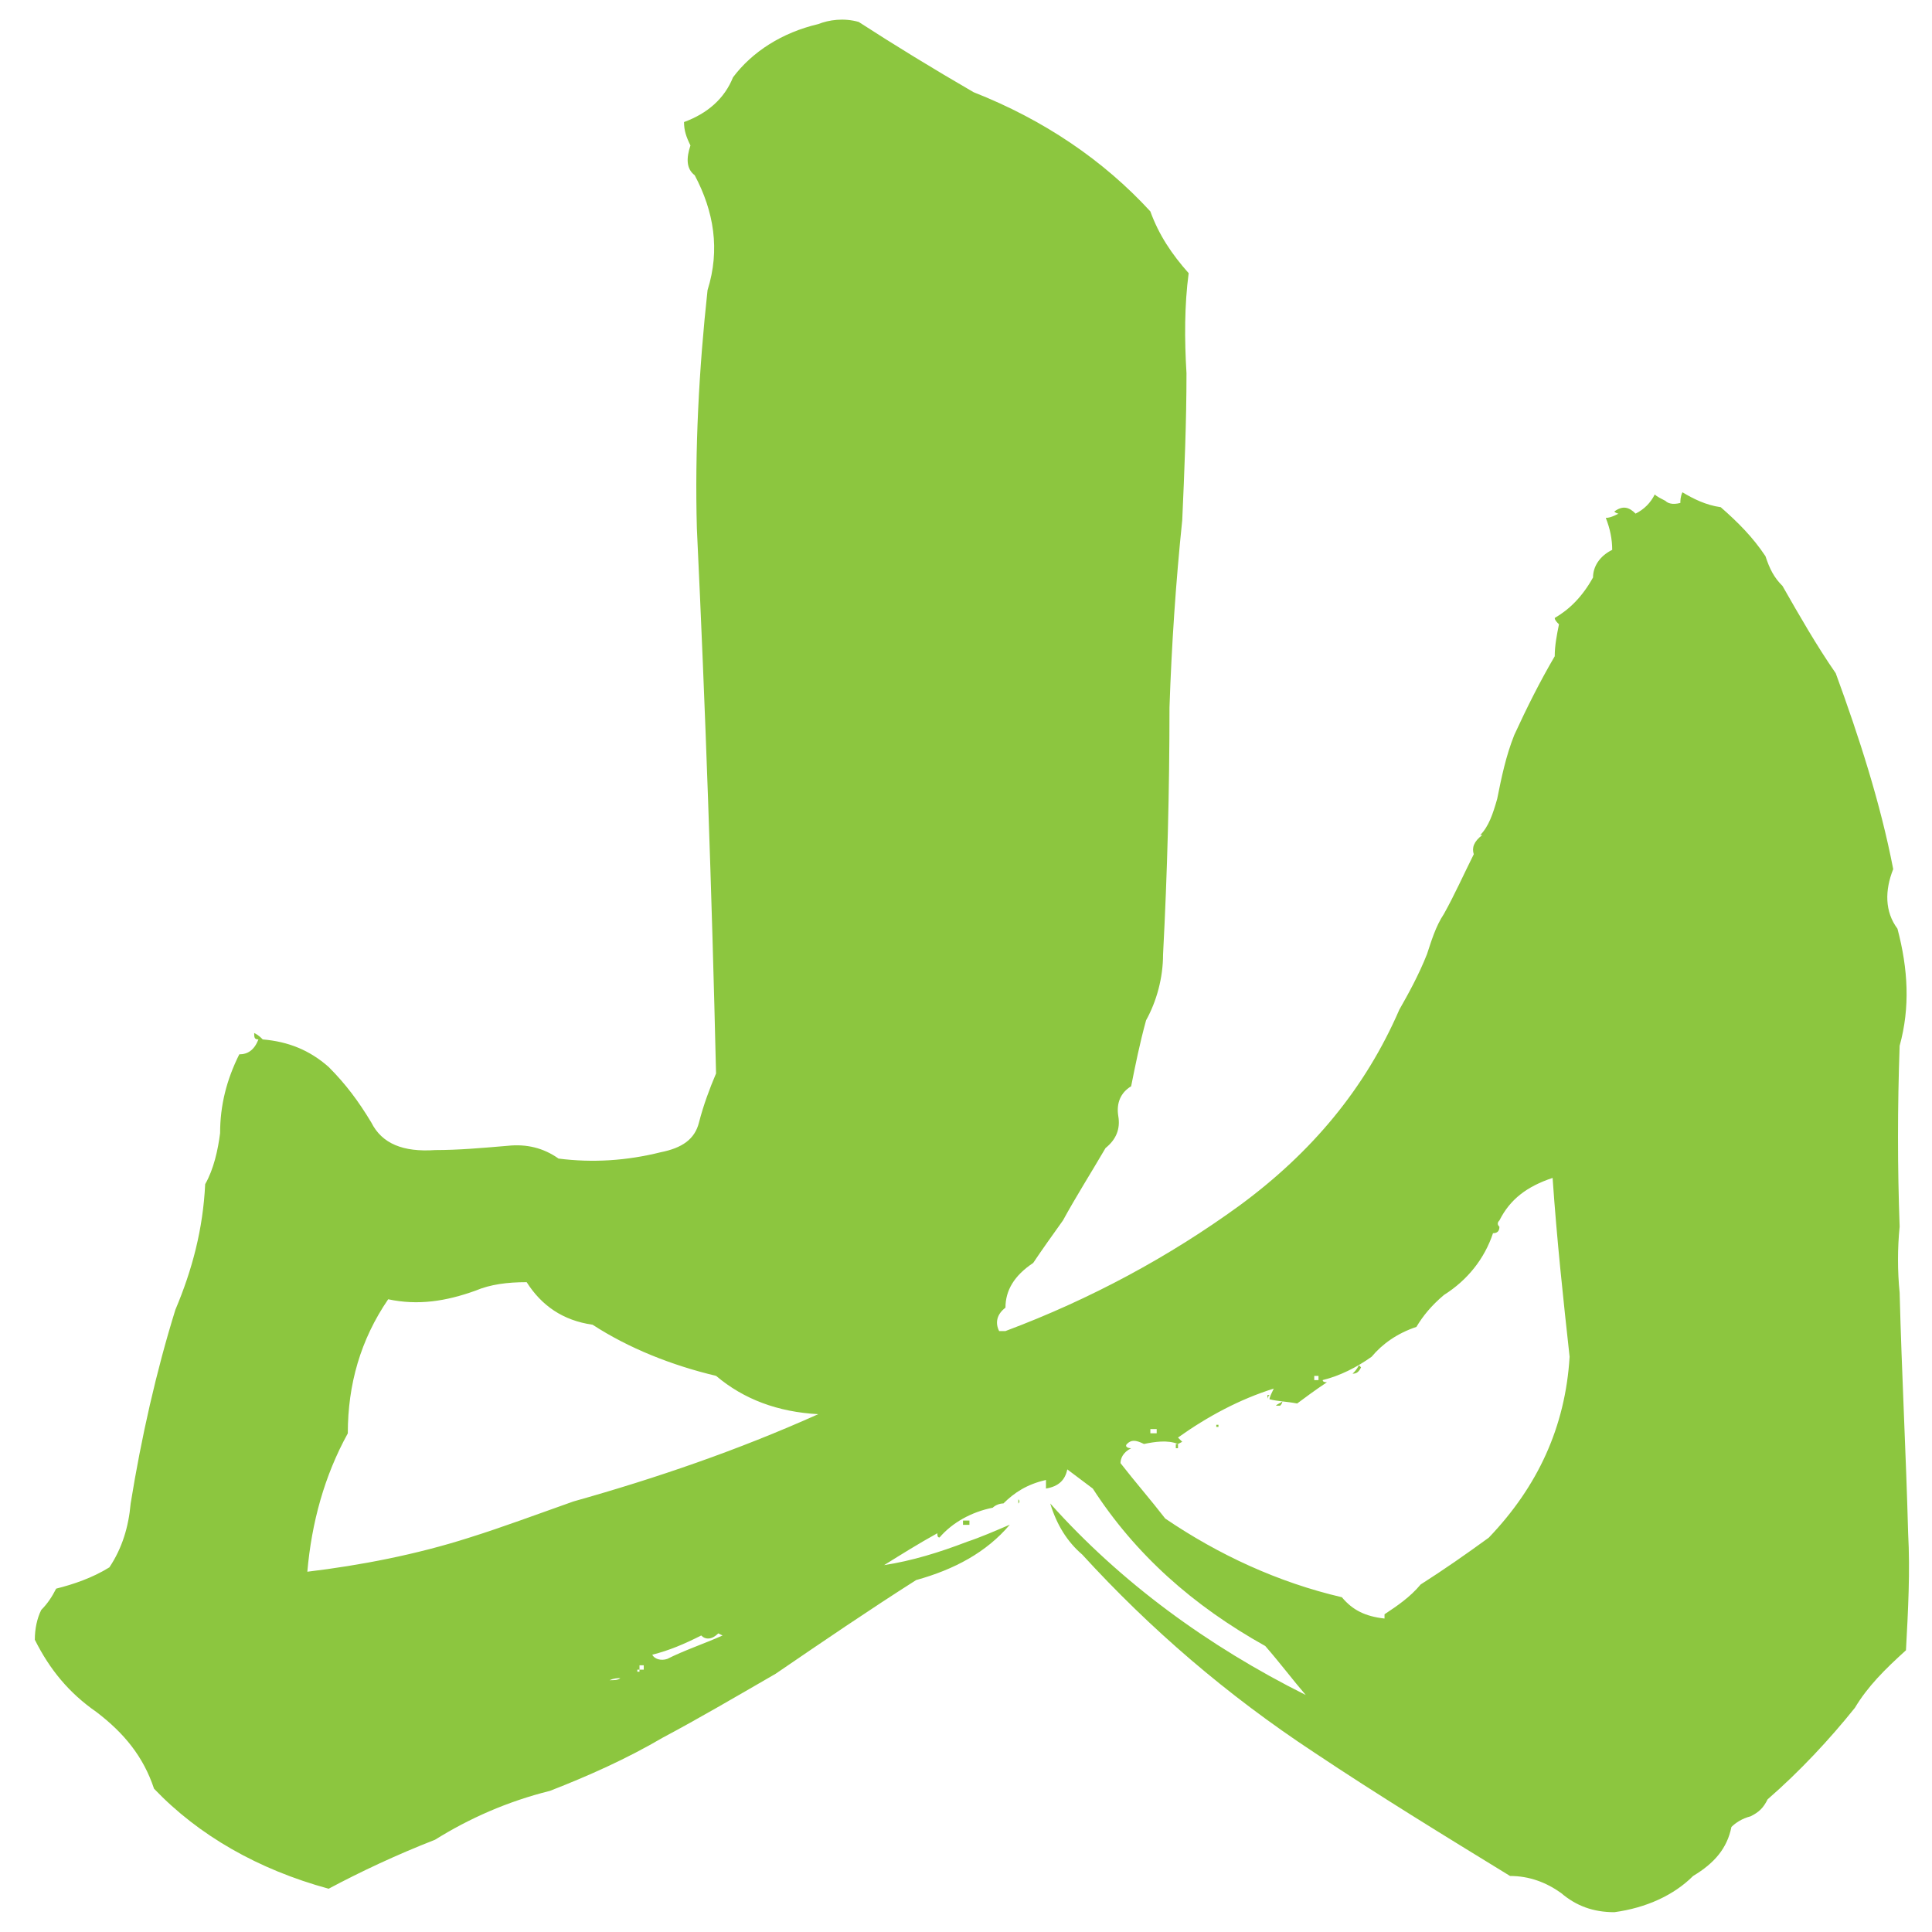 <?xml version="1.0" encoding="UTF-8"?>
<svg id="_レイヤー_1" data-name="レイヤー 1" xmlns="http://www.w3.org/2000/svg" width="400" height="400" viewBox="0 0 400 400">
  <defs>
    <style>
      .cls-1 {
        fill: #8cc63f;
        stroke-width: 0px;
      }
    </style>
  </defs>
  <path class="cls-1" d="M238.17,43.78c1.76,4.84,4.4,8.81,7.93,12.78-.88,6.62-.88,13.67-.45,20.72,0,10.14-.43,20.28-.88,30.41-1.33,12.78-2.21,26-2.64,38.77,0,17.19-.45,34.38-1.33,51.12,0,4.86-1.33,9.71-3.52,13.67-1.33,4.84-2.21,9.26-3.09,13.65-2.21,1.33-3.09,3.53-2.66,6.17.45,2.66-.43,4.84-2.64,6.62-3.09,5.28-6.17,10.14-8.81,14.98-2.21,3.09-4.41,6.17-6.17,8.81-3.97,2.64-5.74,5.72-5.74,9.26-1.76,1.33-2.19,3.09-1.31,4.84h1.31c17.64-6.6,33.95-15.43,48.48-26,14.98-11.02,26-24.24,33.07-40.55,1.76-3.09,3.97-7.05,5.72-11.47.88-2.64,1.76-5.72,3.52-8.36,2.21-3.97,3.97-7.93,6.17-12.34-.43-1.33,0-2.64,1.76-3.97h-.43c1.76-1.76,2.64-4.41,3.52-7.5.88-4.4,1.78-8.81,3.53-13.21,2.64-5.74,5.29-11.03,8.38-16.31,0-2.21.43-4.41.88-6.62-.45-.43-.88-.88-.88-1.31,3.07-1.78,5.72-4.41,7.93-8.38,0-2.21,1.31-4.41,3.97-5.72,0-2.21-.45-4.41-1.33-6.62.88,0,1.76-.43,2.64-.88,0,0-.43,0-.88-.43,1.78-1.33,3.09-.9,4.41.43,1.76-.88,3.09-2.21,3.97-3.97.45.45,1.33.88,2.21,1.33.43.43,1.33.88,3.09.43,0-.43,0-1.31.43-2.21,2.21,1.33,4.84,2.66,7.93,3.09,3.53,3.09,6.62,6.17,9.26,10.14.88,2.66,1.76,4.41,3.53,6.17,3.52,6.17,7.05,12.34,11.02,18.07,4.84,13.22,9.26,26.9,11.9,40.55-1.76,4.41-1.76,8.81.88,12.34,2.21,8.36,2.64,16.31.45,24.24-.45,12.78-.45,25.12,0,37.45-.45,4.41-.45,9.26,0,13.67.43,16.74,1.31,33.05,1.76,49.81.43,7.93,0,15.86-.45,24.22-4.4,3.98-7.93,7.5-10.57,11.91-5.29,6.6-11.47,13.21-18.07,18.95-.88,1.76-1.76,2.64-3.53,3.52-1.76.45-3.09,1.33-3.97,2.21-.88,4.41-3.52,7.5-7.93,10.14-3.97,3.97-9.69,6.6-16.31,7.5-4.4,0-7.93-1.33-11.02-3.97-3.09-2.21-6.6-3.53-10.57-3.53-13.67-8.38-27.33-16.74-40.55-25.57-18.07-11.9-33.93-25.55-48.03-40.98-3.09-2.64-5.29-6.17-6.62-10.57,14.55,16.29,32.62,29.52,52.9,39.65-2.66-3.09-5.29-6.6-8.38-10.14-14.98-8.36-26.88-18.95-35.71-32.6-1.76-1.33-3.52-2.66-5.28-3.97-.45,2.19-1.76,3.52-4.41,3.97v-1.78c-3.97.9-6.6,2.66-8.81,4.86-.88,0-1.76.43-2.21.88-4.41.88-8.38,3.09-11.02,6.17-.45,0-.45-.45-.45-.88-3.97,2.19-7.48,4.4-11.02,6.6,5.74-.88,11.47-2.64,17.19-4.84,2.66-.88,5.74-2.21,8.83-3.53-4.86,5.74-11.47,9.26-19.4,11.47-9.71,6.17-19.4,12.78-29.09,19.4-8.38,4.84-15.88,9.24-23.36,13.22-7.5,4.4-15.43,7.93-23.36,11.02-8.81,2.19-16.74,5.72-23.79,10.12-7.93,3.09-15.43,6.62-22.03,10.14-14.55-3.97-26.9-11.02-36.15-20.71-2.19-6.6-6.15-11.47-11.9-15.86-5.72-3.97-9.69-8.81-12.78-14.98,0-2.21.45-4.41,1.33-6.17,1.31-1.33,2.19-2.66,3.09-4.41,3.52-.88,7.48-2.21,11.02-4.41,2.64-3.97,3.97-8.36,4.4-13.21,2.21-13.67,5.29-27.33,9.26-40.12,3.53-8.36,5.72-16.74,6.17-26,1.76-3.09,2.64-7.05,3.09-10.57,0-5.74,1.33-11.02,3.97-16.31,1.76,0,3.09-.88,3.97-3.09-.88,0-.88-.45-.88-1.33.88.45,1.33.88,1.76,1.33,5.29.45,9.71,2.21,13.67,5.72,3.52,3.53,6.15,7.05,8.81,11.47,2.21,4.41,6.6,6.17,13.22,5.72,4.84,0,9.69-.43,14.98-.88,3.97-.43,7.48.45,10.57,2.64,7.05.9,14.1.45,21.15-1.31,4.41-.88,7.05-2.66,7.93-6.17.9-3.53,2.21-7.05,3.53-10.14-.88-37.89-2.21-75.81-3.97-112.82-.45-16.31.43-33.05,2.21-49.36,2.64-8.38,1.31-16.31-2.66-23.79-1.76-1.33-1.76-3.53-.88-6.17-.88-1.78-1.33-3.09-1.33-4.84,4.86-1.78,8.38-4.86,10.14-9.26,3.97-5.29,10.14-9.26,17.64-11.02,2.21-.88,5.29-1.33,8.38-.45,7.48,4.84,15.41,9.69,23.79,14.55,14.55,5.72,26.88,14.1,36.59,24.67ZM109.03,265.46c-3.97,0-7.5.45-10.59,1.76-6.15,2.21-11.9,3.09-18.07,1.78-5.72,8.36-8.36,17.62-8.36,27.76-4.86,8.81-7.5,18.52-8.38,28.65,11.02-1.33,22.48-3.53,33.5-7.05,7.05-2.21,14.1-4.86,21.59-7.5,17.19-4.84,33.95-10.57,50.69-18.07-8.38-.45-15.43-3.09-21.15-7.93-9.26-2.21-18.07-5.72-25.57-10.59-6.17-.88-10.57-3.97-13.65-8.81ZM126.22,347.87c.88,0,1.76,0,2.21-.43-.45,0-1.33,0-2.21.43ZM132.4,346.11v-.43h-.45v.43h.45ZM133.28,345.68v-.9h-.88v.9h.88ZM148.71,338.18c-1.33,1.33-2.66,1.33-3.53.43-3.53,1.78-6.6,3.09-10.14,3.98.45.88,1.76,1.31,3.09.88,3.52-1.78,7.5-3.09,11.47-4.86l-.88-.43ZM199.38,314.82h1.33v.88h-1.33v-.88ZM210.84,311.3v-.9q.43.45,0,.9ZM321.46,243.87c-5.29,1.76-8.81,4.4-11.02,8.81-.45.43-.45.88,0,1.31,0,.9-.45,1.33-1.33,1.33-1.76,5.29-5.28,9.71-10.14,12.78-2.64,2.21-4.4,4.41-5.72,6.62-3.97,1.33-7.05,3.52-9.26,6.17-3.09,2.21-6.6,3.97-10.14,4.84q0,.45.88.45c-2.64,1.76-4.4,3.09-6.17,4.4-2.19-.43-3.97-.43-5.72-.88,0-.43.45-1.33.88-2.21-7.05,2.21-13.65,5.74-19.83,10.14l.88.88-.88.45c-2.21-.88-4.84-.45-7.05,0-1.76-.88-2.64-.88-3.52,0-.45.43,0,.88.88.88-1.78.88-2.21,2.21-2.21,3.09,3.09,3.97,6.17,7.48,9.26,11.47,11.02,7.48,23.34,13.21,36.57,16.29,2.21,2.66,4.84,3.97,8.83,4.41v-.88c2.64-1.76,5.28-3.53,7.48-6.17,4.84-3.09,9.26-6.17,14.1-9.69,10.14-10.59,15.86-22.93,16.74-37.46-1.31-11.9-2.64-24.24-3.52-37.02ZM239.48,296.75v-.88h-1.31v.88h1.31ZM243.44,298.96h.45v.88h-.45v-.88ZM251.82,294.99h.45v.43h-.45v-.43ZM262.41,289.7v-.88h.43q-.43.45-.43.88ZM265.49,290.15c-.45.43-.9.43-1.33.88h.88q.45-.45.45-.88ZM272.98,285.74v-.88h-.88v.88h.88ZM280.03,284.41c.45-.43.88-.88,1.33-1.76l.43.45c-.43.88-.88,1.31-1.76,1.31Z"/>
</svg>